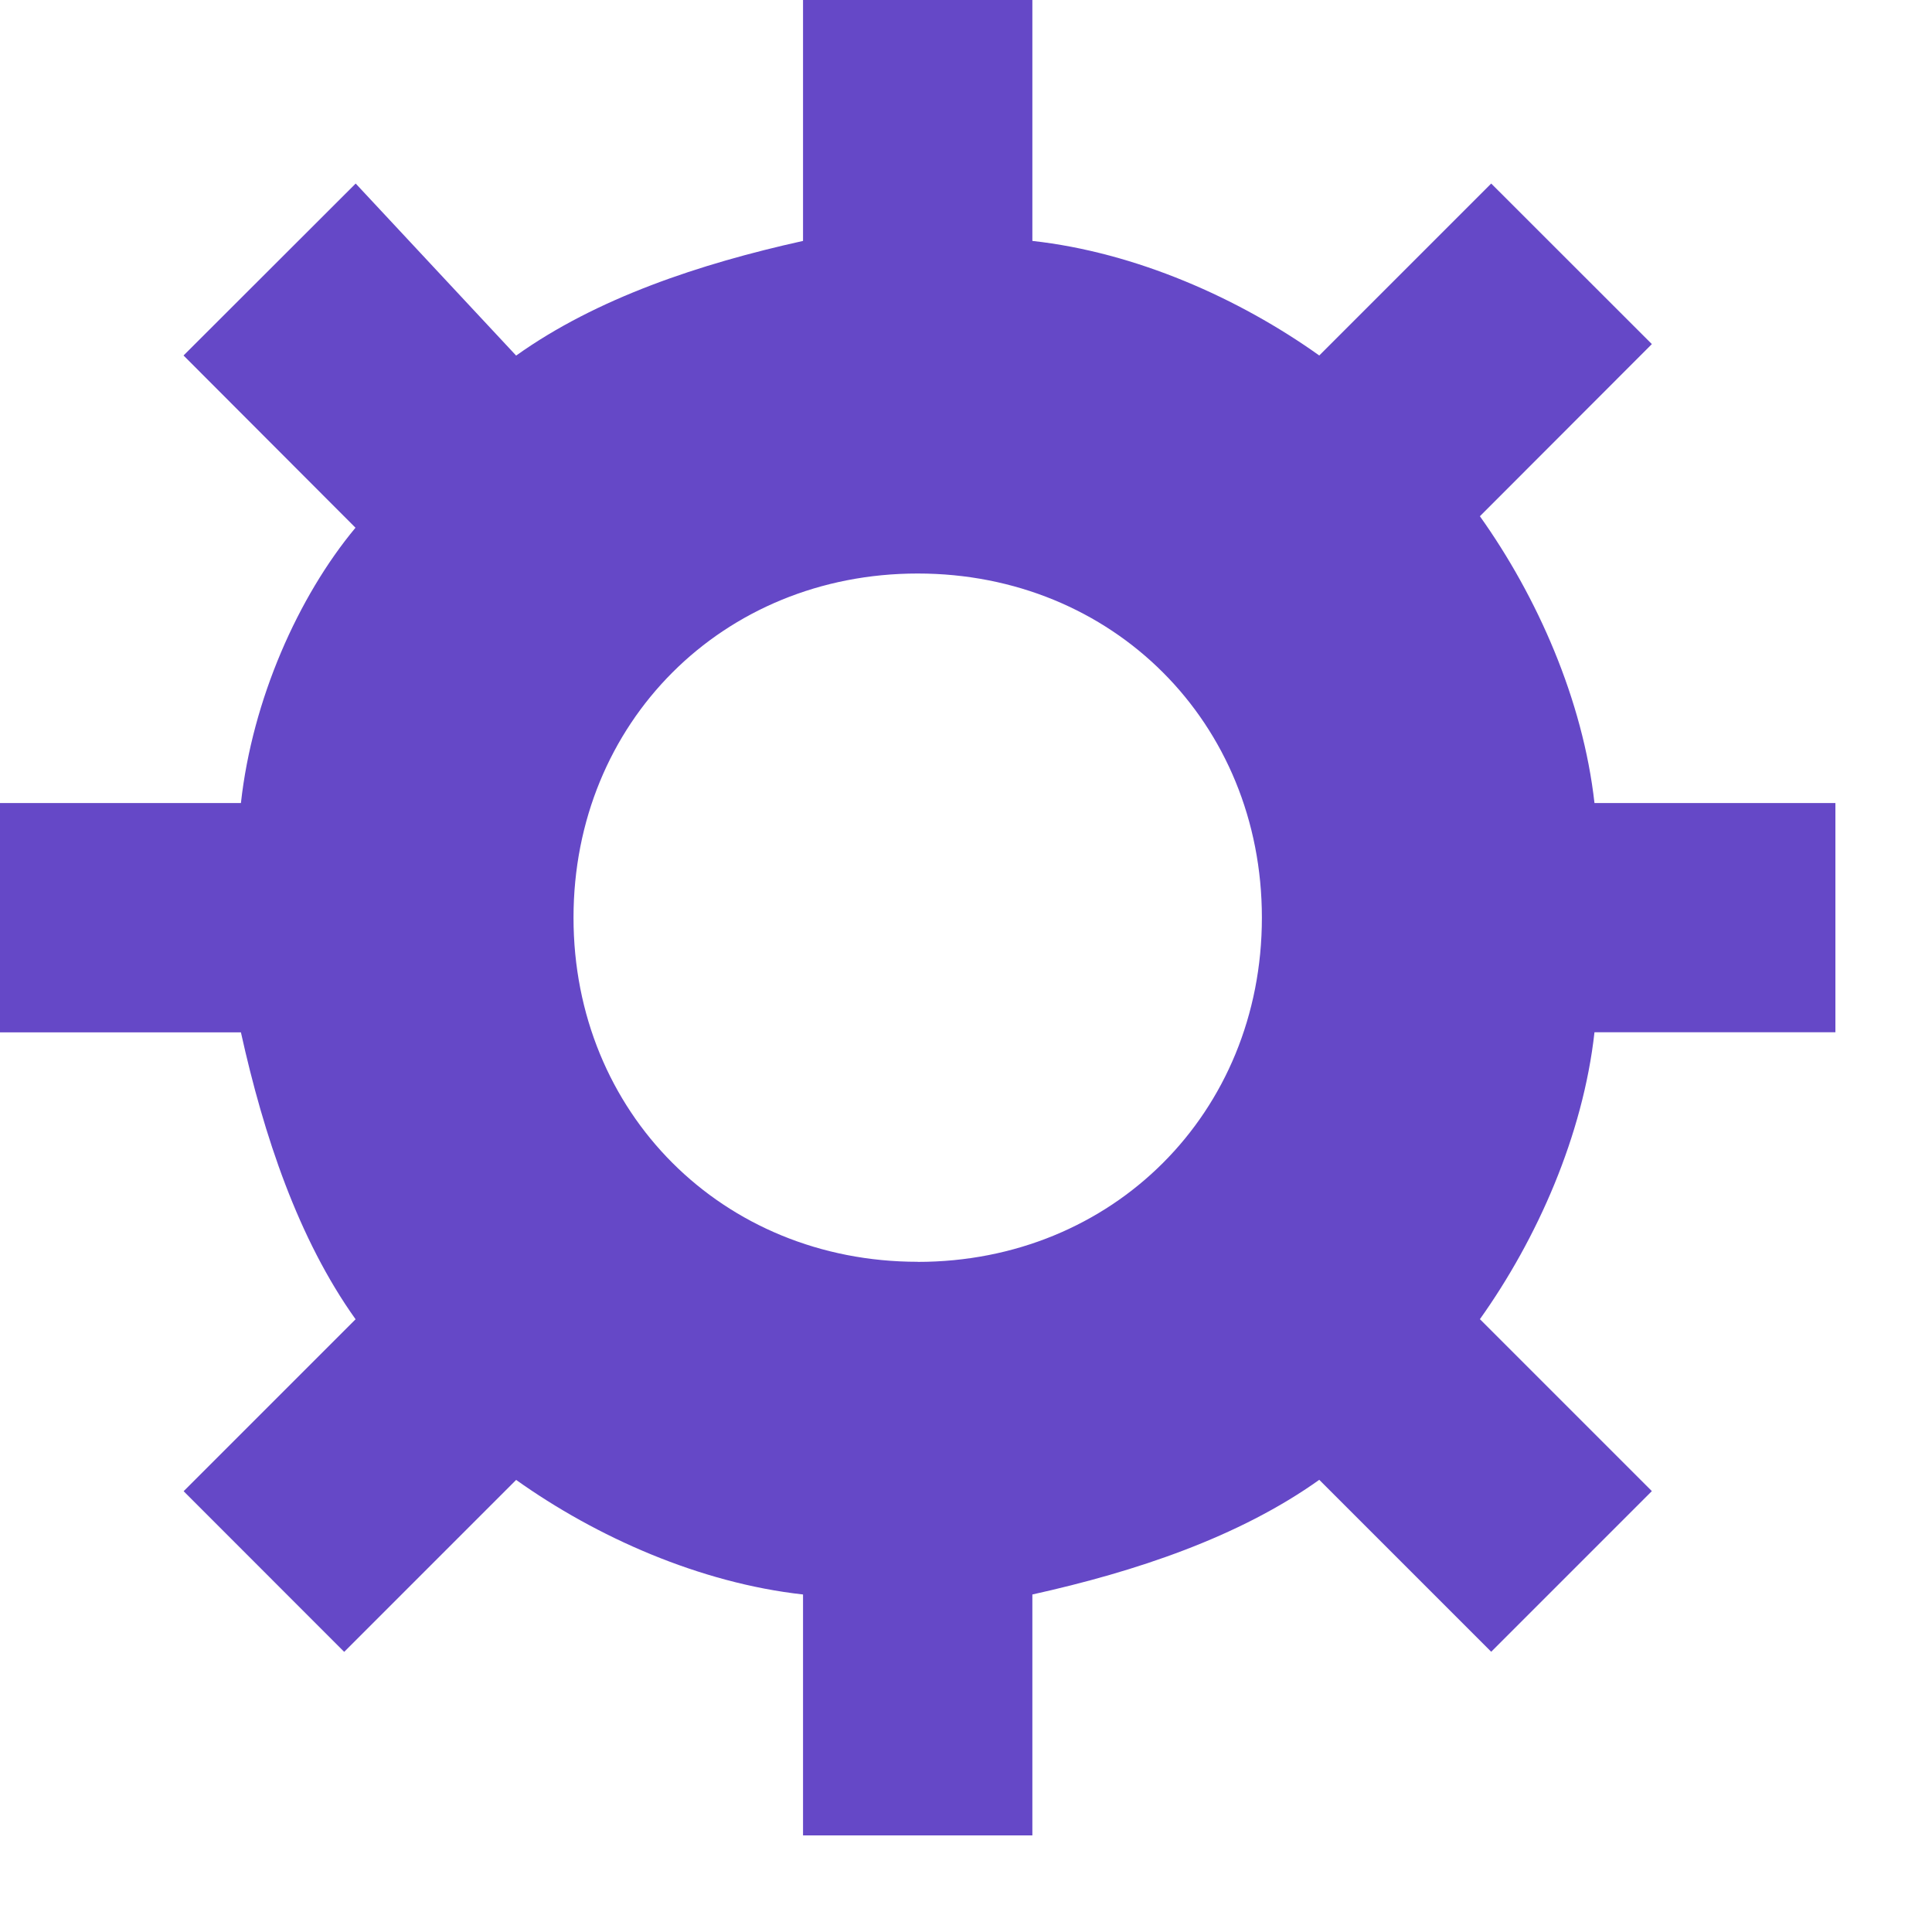 <svg class="" width="16" height="16" viewBox="0 0 20 20" xmlns="http://www.w3.org/2000/svg"><path d="M15.32 5.344l1.78-1.782L15.437 1.9l-1.78 1.78c-.832-.593-1.9-1.068-2.97-1.186V0H8.313v2.494c-1.07.237-2.138.593-2.97 1.187L3.682 1.9 1.9 3.68l1.78 1.783c-.593.712-1.068 1.78-1.186 2.85H0v2.374h2.494c.237 1.07.593 2.138 1.187 2.97l-1.78 1.78L3.563 17.1l1.78-1.78c.832.592 1.9 1.067 2.97 1.186V19h2.374v-2.494c1.07-.237 2.138-.594 2.97-1.187l1.78 1.78 1.663-1.663-1.78-1.78c.592-.832 1.067-1.9 1.186-2.97H19V8.313h-2.494c-.12-1.07-.594-2.138-1.187-2.97zM9.5 13.062c-2.02 0-3.563-1.543-3.563-3.562 0-2.02 1.544-3.563 3.563-3.563 2.02 0 3.563 1.544 3.563 3.563 0 2.02-1.544 3.563-3.563 3.563z" fill="#6548c7"></path></svg>
